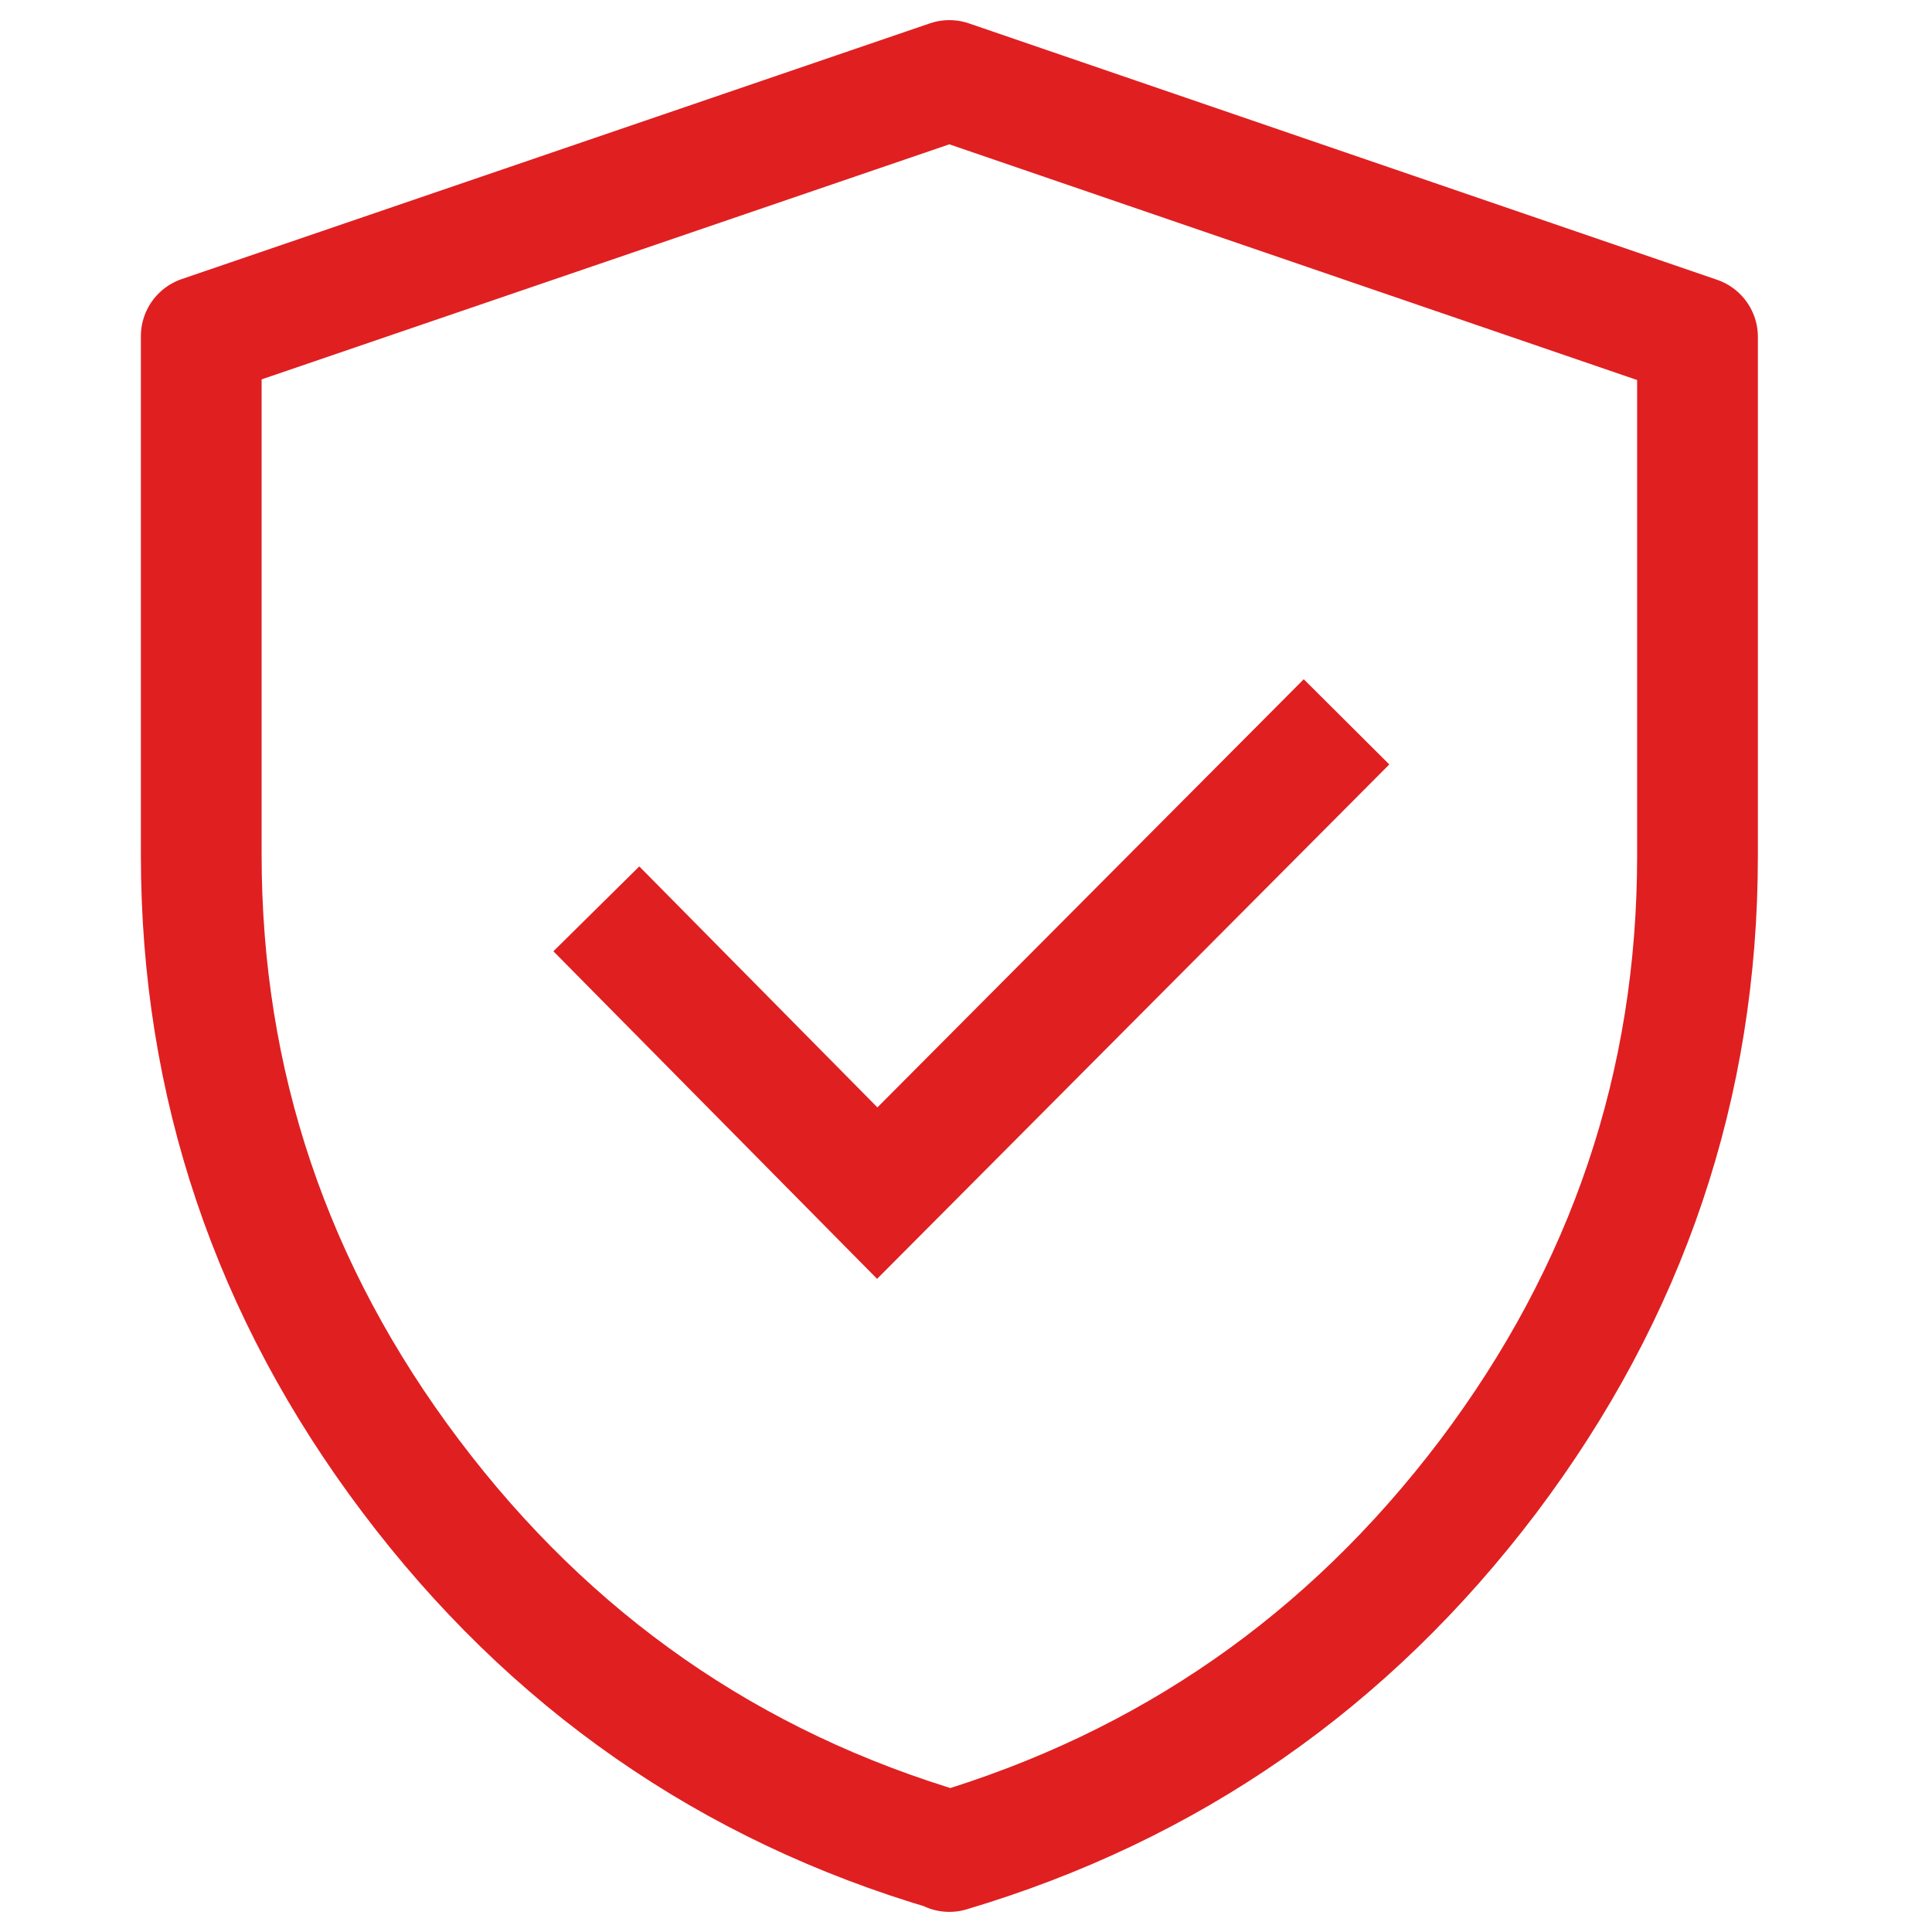 <?xml version="1.0" encoding="UTF-8"?>
<svg xmlns="http://www.w3.org/2000/svg" width="48" height="48" viewBox="0 0 48 48" fill="none">
  <path d="M23.587 46C29.028 44.378 33.489 41.286 36.969 36.69C40.433 32.094 42.174 26.957 42.174 21.263V8.37L23.587 2L5 8.353V21.246C5 26.923 6.74 32.077 10.204 36.673C13.668 41.269 18.129 44.378 23.587 45.983V46Z" stroke="#E01F21" stroke-width="3" stroke-linejoin="round"></path>
  <path d="M14.816 22.58L21.795 29.643L33.454 17.934" stroke="#E01F21" stroke-width="3" stroke-miterlimit="10"></path>
</svg>
